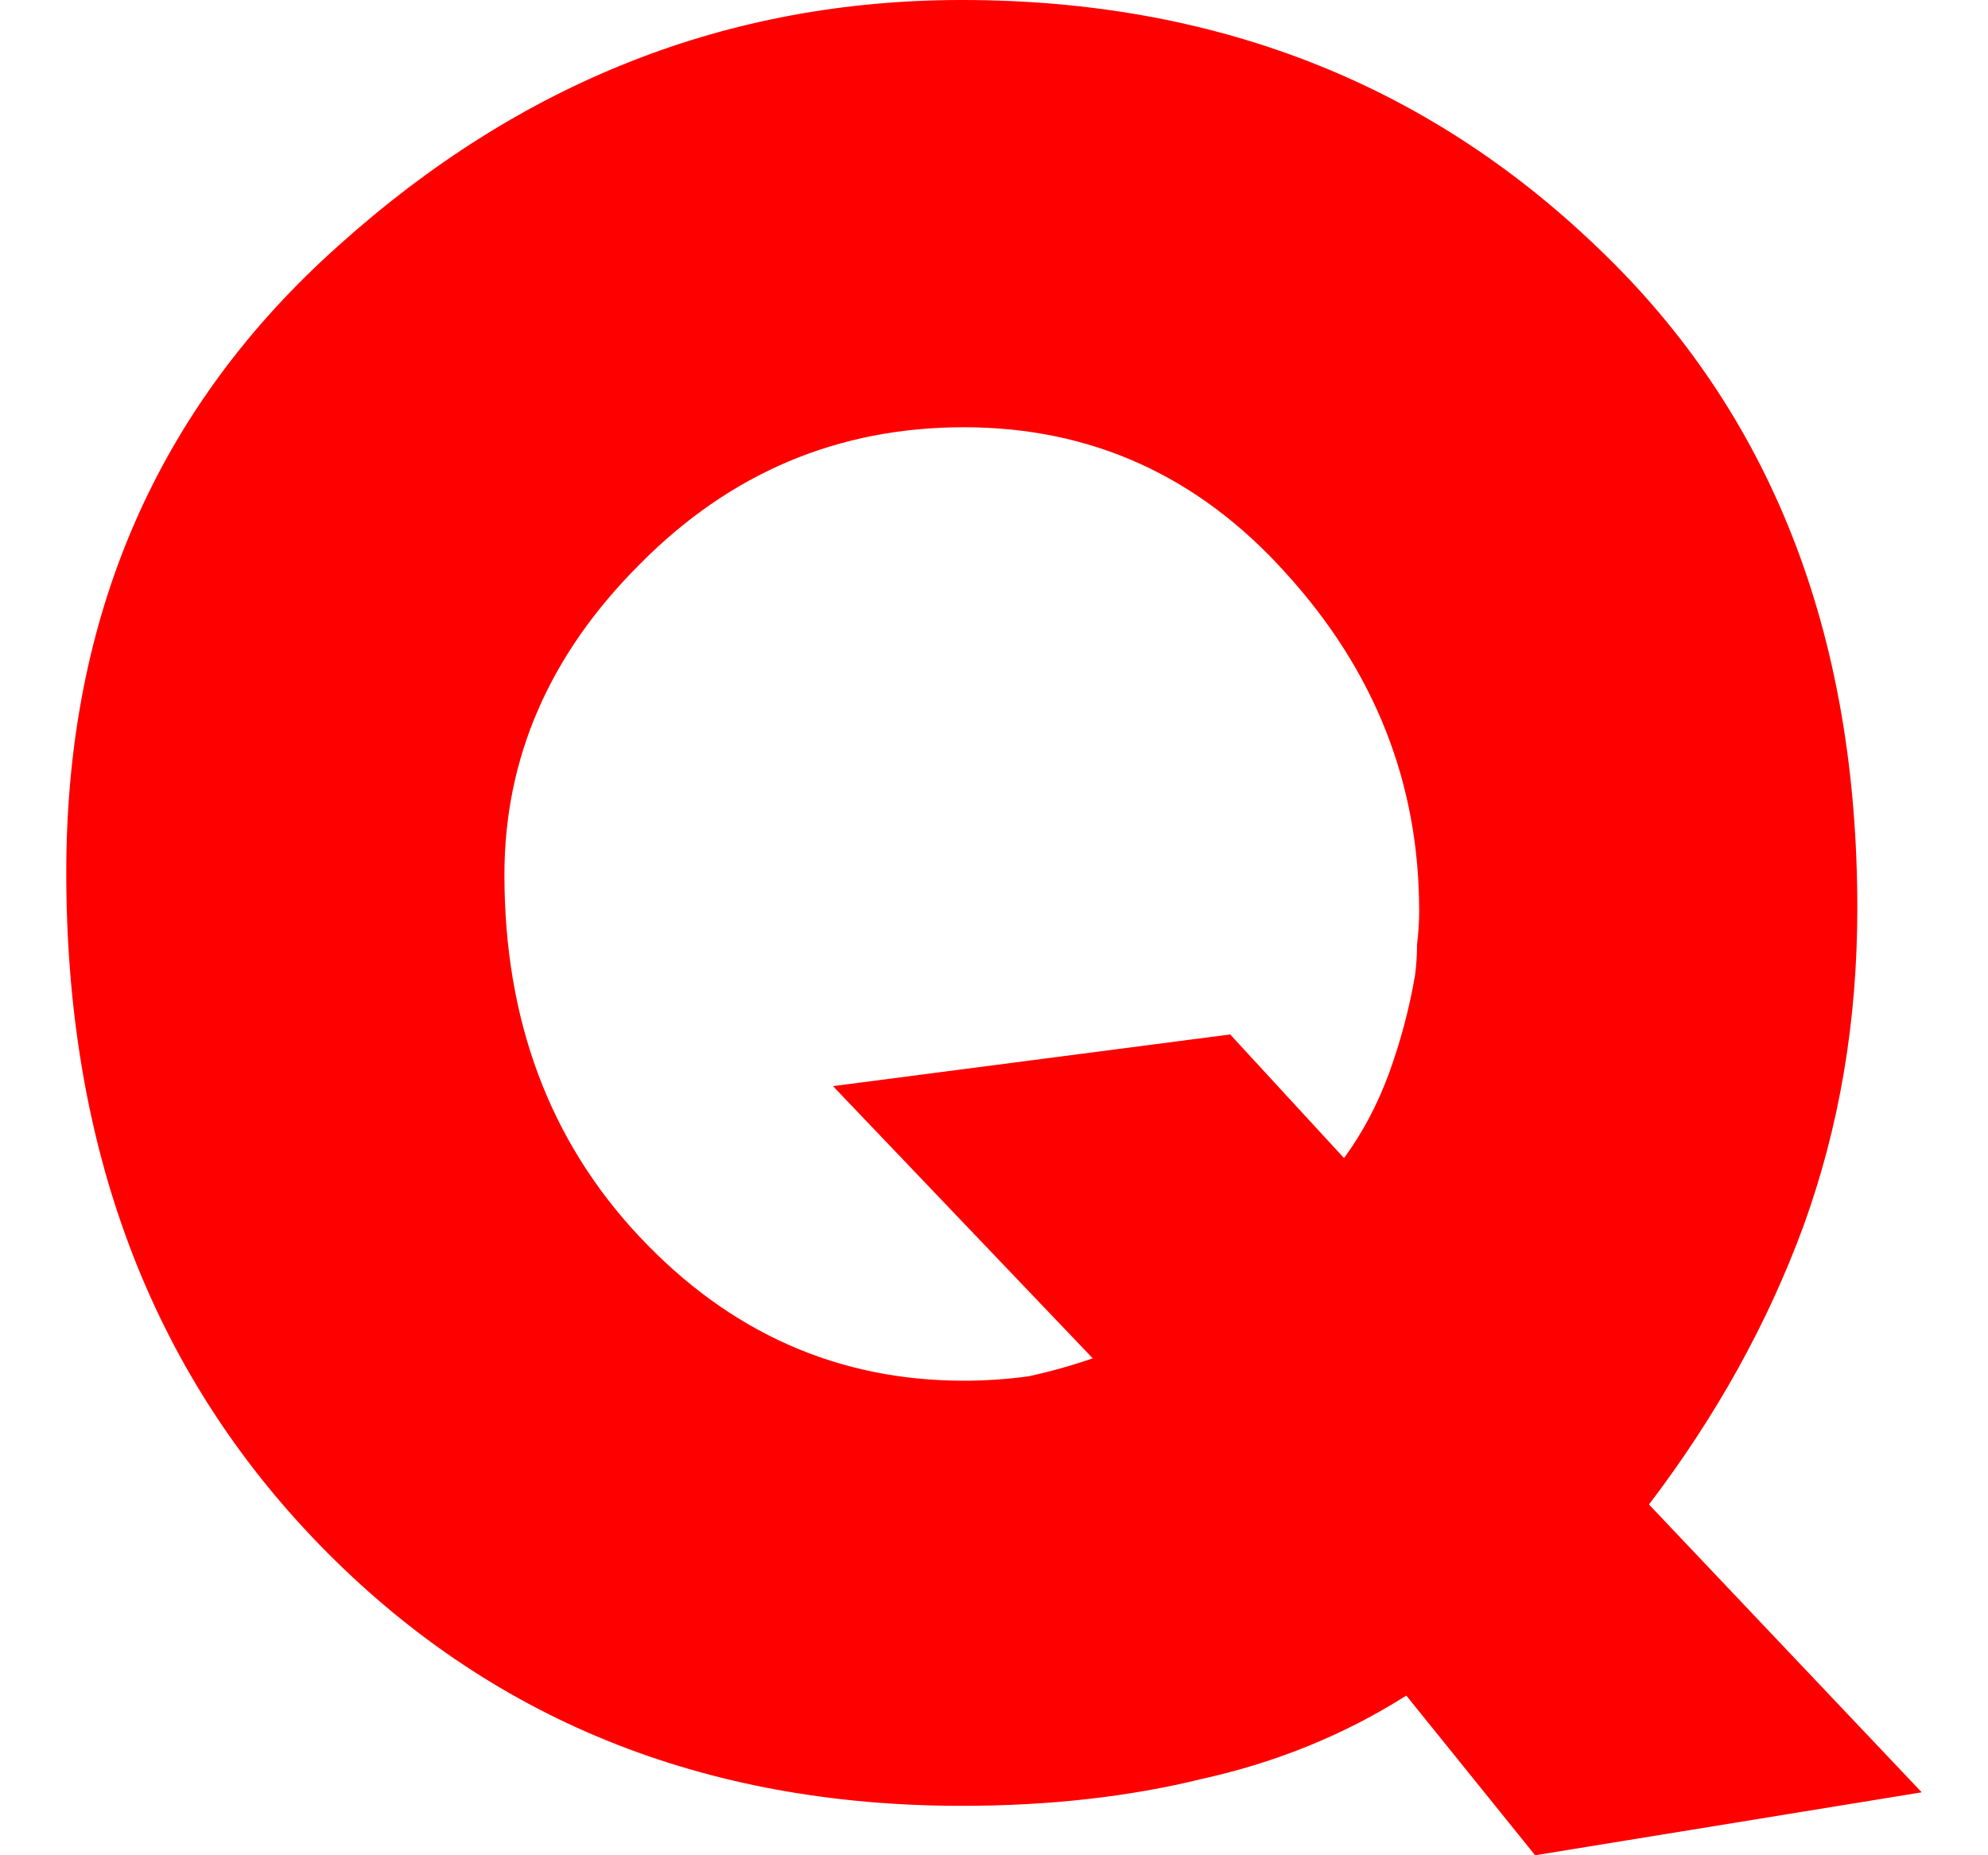 <svg width="15" height="14" viewBox="0 0 15 14" fill="none" xmlns="http://www.w3.org/2000/svg">
<path d="M14.5 13.525L11.583 14L10.611 12.795C10.147 13.089 9.633 13.299 9.072 13.423C8.521 13.559 7.916 13.627 7.257 13.627C5.302 13.627 3.687 12.97 2.412 11.658C1.137 10.346 0.5 8.655 0.5 6.584C0.5 4.65 1.186 3.072 2.558 1.85C3.93 0.617 5.496 0 7.257 0C9.158 0 10.757 0.622 12.053 1.867C13.36 3.111 14.014 4.774 14.014 6.856C14.014 7.704 13.879 8.502 13.609 9.248C13.339 9.984 12.95 10.685 12.442 11.353L14.5 13.525ZM9.282 7.806L10.141 8.739C10.282 8.547 10.395 8.332 10.482 8.095C10.568 7.857 10.633 7.614 10.676 7.365C10.687 7.286 10.692 7.206 10.692 7.127C10.703 7.037 10.708 6.952 10.708 6.873C10.708 5.911 10.373 5.063 9.704 4.327C9.045 3.592 8.235 3.224 7.273 3.224C6.323 3.224 5.507 3.569 4.826 4.259C4.146 4.938 3.806 5.719 3.806 6.601C3.806 7.699 4.146 8.609 4.826 9.333C5.507 10.057 6.323 10.419 7.273 10.419C7.435 10.419 7.597 10.408 7.759 10.386C7.921 10.351 8.083 10.306 8.245 10.25L6.285 8.196L9.282 7.806Z" fill="#FF0000"/>
</svg>
